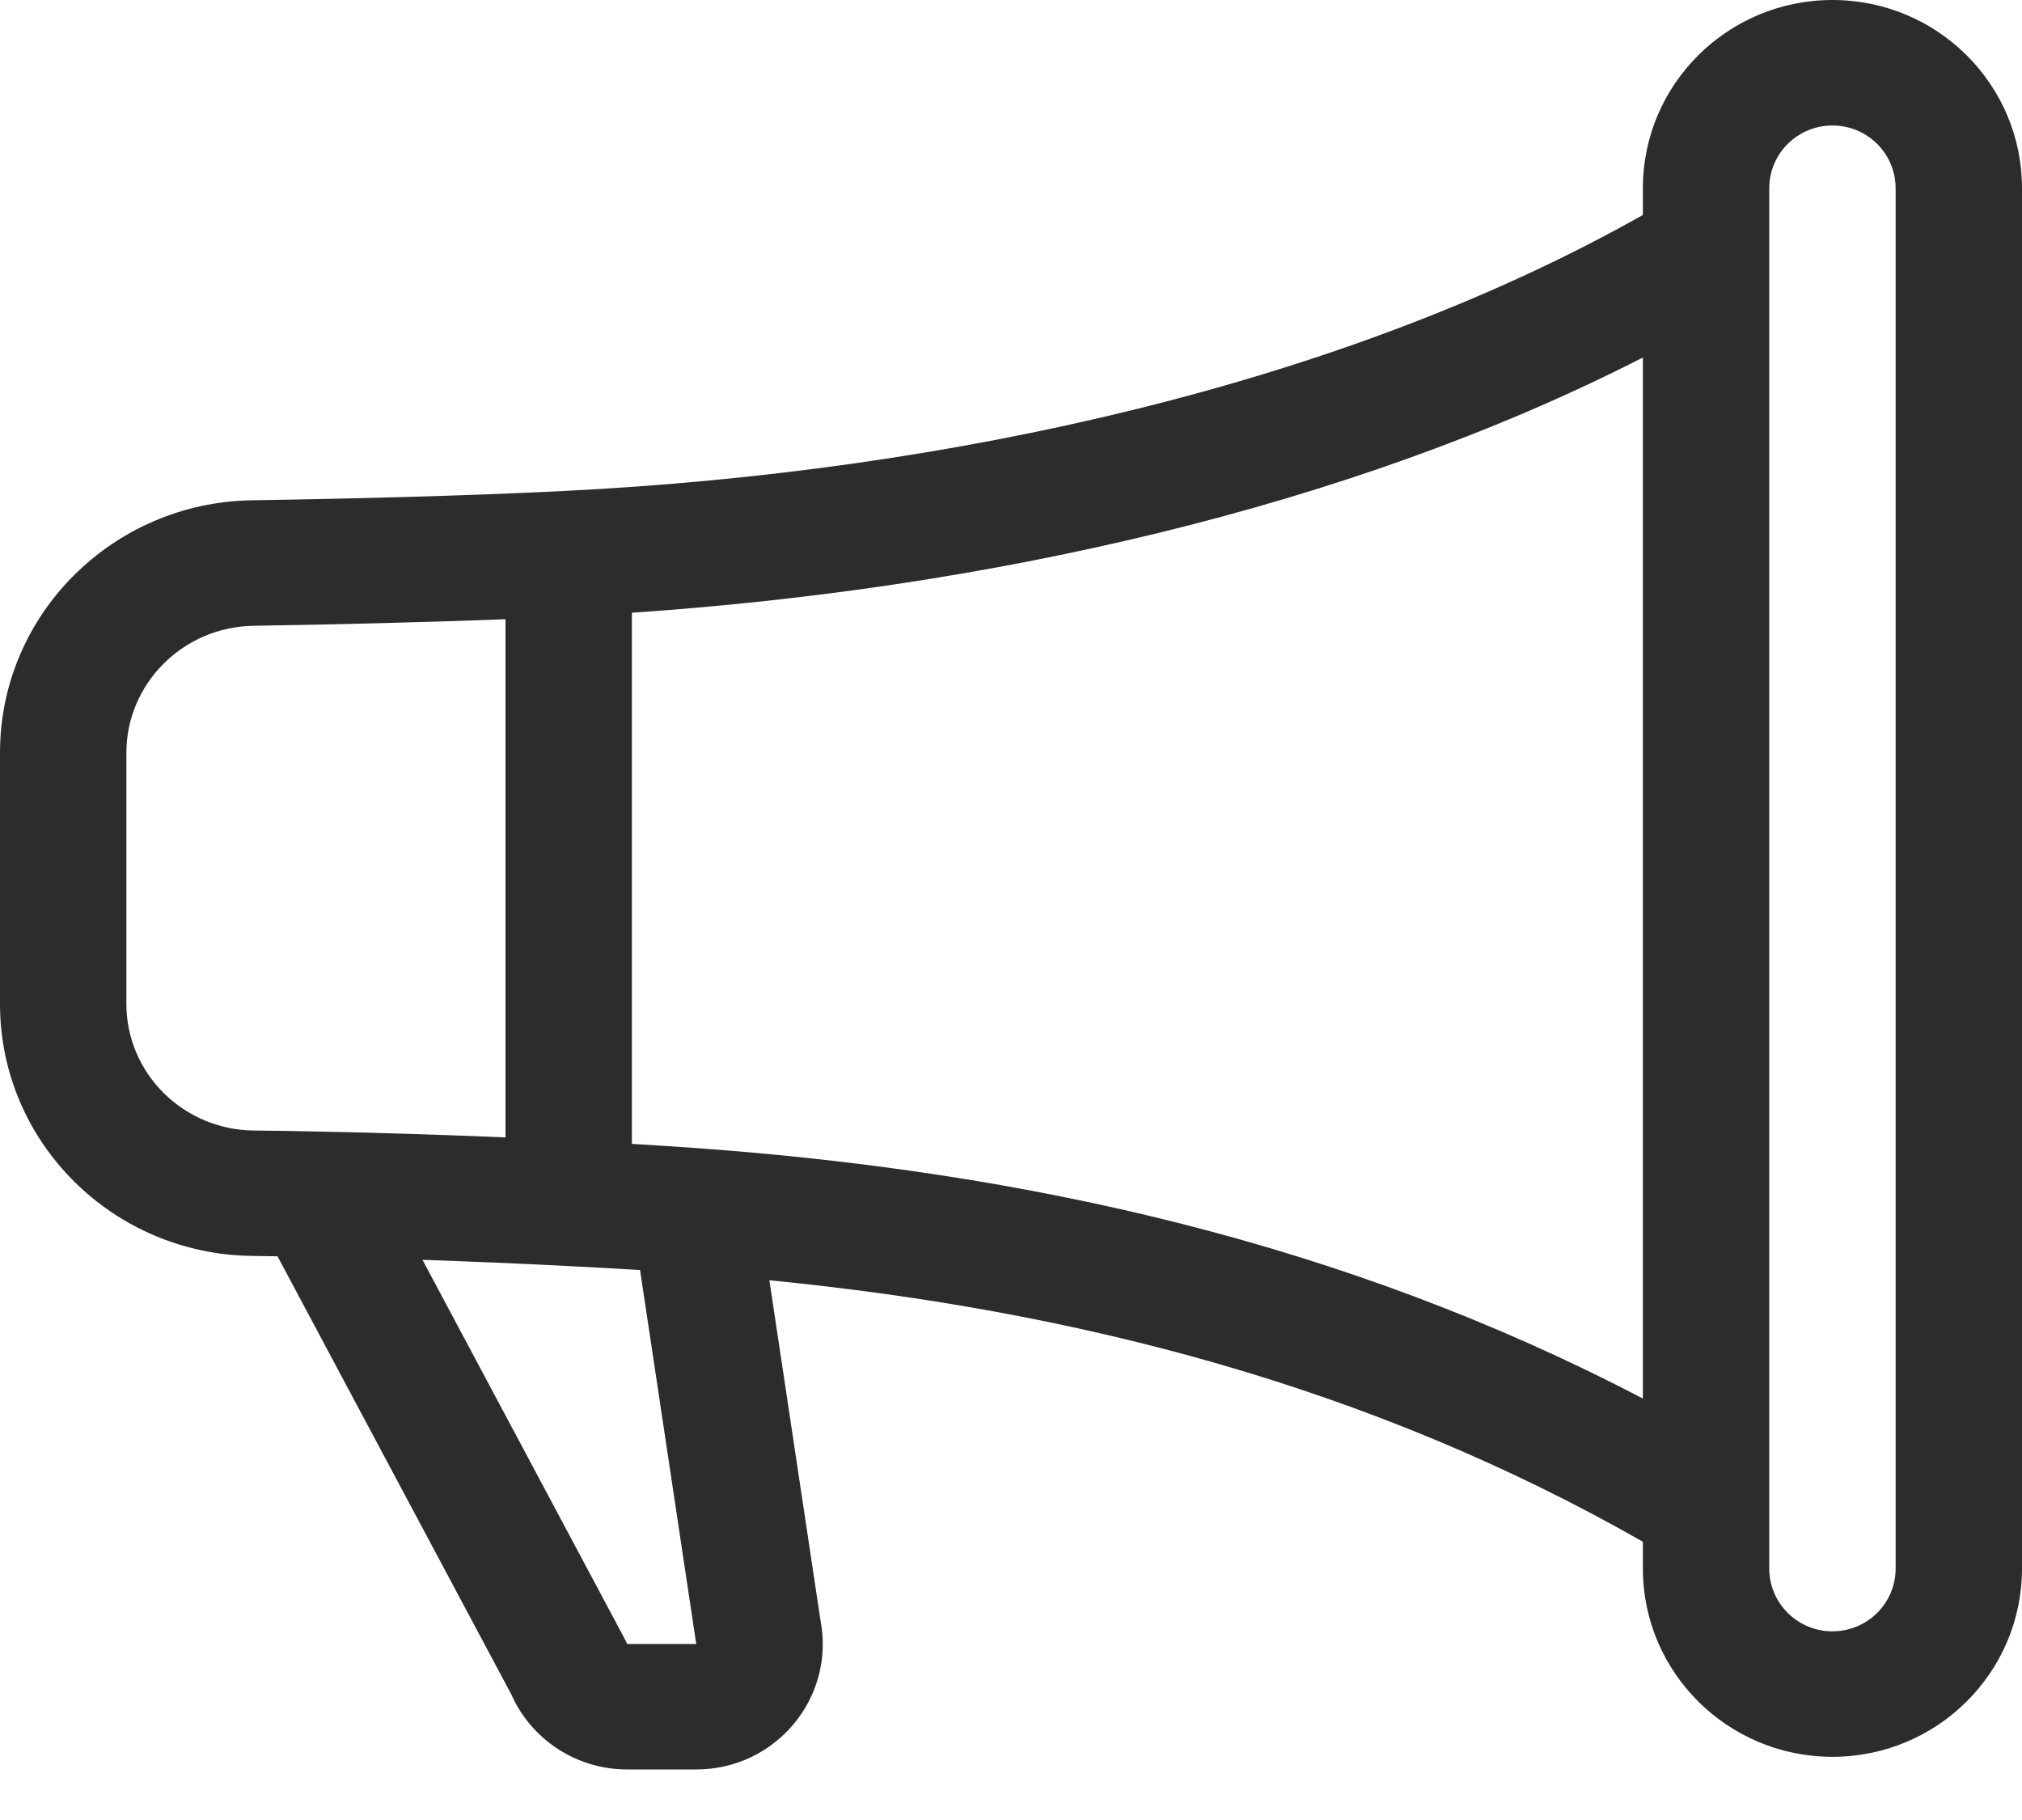 <svg width="20" height="18" viewBox="0 0 20 18" fill="none" xmlns="http://www.w3.org/2000/svg">
<path d="M16.25 1.862C16.25 0.833 17.09 0 18.125 0C19.161 0 20 0.833 20 1.862V15.513C20 16.541 19.161 17.375 18.125 17.375C17.09 17.375 16.25 16.541 16.25 15.513V15.248C13.548 13.707 10.638 12.96 7.61 12.662L8.116 16.028C8.262 16.791 7.673 17.5 6.888 17.5H6.202C5.705 17.5 5.256 17.207 5.057 16.757L2.745 12.425C2.661 12.424 2.577 12.422 2.493 12.421C1.12 12.405 0 11.301 0 9.928V7.446C0 6.074 1.119 4.969 2.49 4.948C3.432 4.933 4.582 4.906 5.593 4.855C9.398 4.664 13.279 3.802 16.25 2.126V1.862ZM17.5 1.862V15.513C17.5 15.856 17.78 16.134 18.125 16.134C18.47 16.134 18.75 15.856 18.75 15.513V1.862C18.75 1.519 18.47 1.241 18.125 1.241C17.78 1.241 17.5 1.519 17.5 1.862ZM16.25 3.536C13.32 5.033 9.739 5.823 6.25 6.06V11.313C6.475 11.326 6.699 11.341 6.921 11.357C10.132 11.592 13.288 12.282 16.25 13.832V3.536ZM5 11.249V6.124C4.149 6.157 3.26 6.177 2.509 6.189C1.81 6.199 1.25 6.762 1.25 7.446V9.928C1.25 10.612 1.809 11.172 2.507 11.181C2.717 11.183 2.928 11.186 3.138 11.191C3.759 11.203 4.38 11.223 5 11.249ZM4.179 12.46L6.19 16.229L6.202 16.259H6.888L6.884 16.242L6.331 12.561C6.087 12.546 5.841 12.532 5.593 12.52C5.122 12.496 4.65 12.476 4.179 12.46Z" fill="#2C2C2C"/>
</svg>
